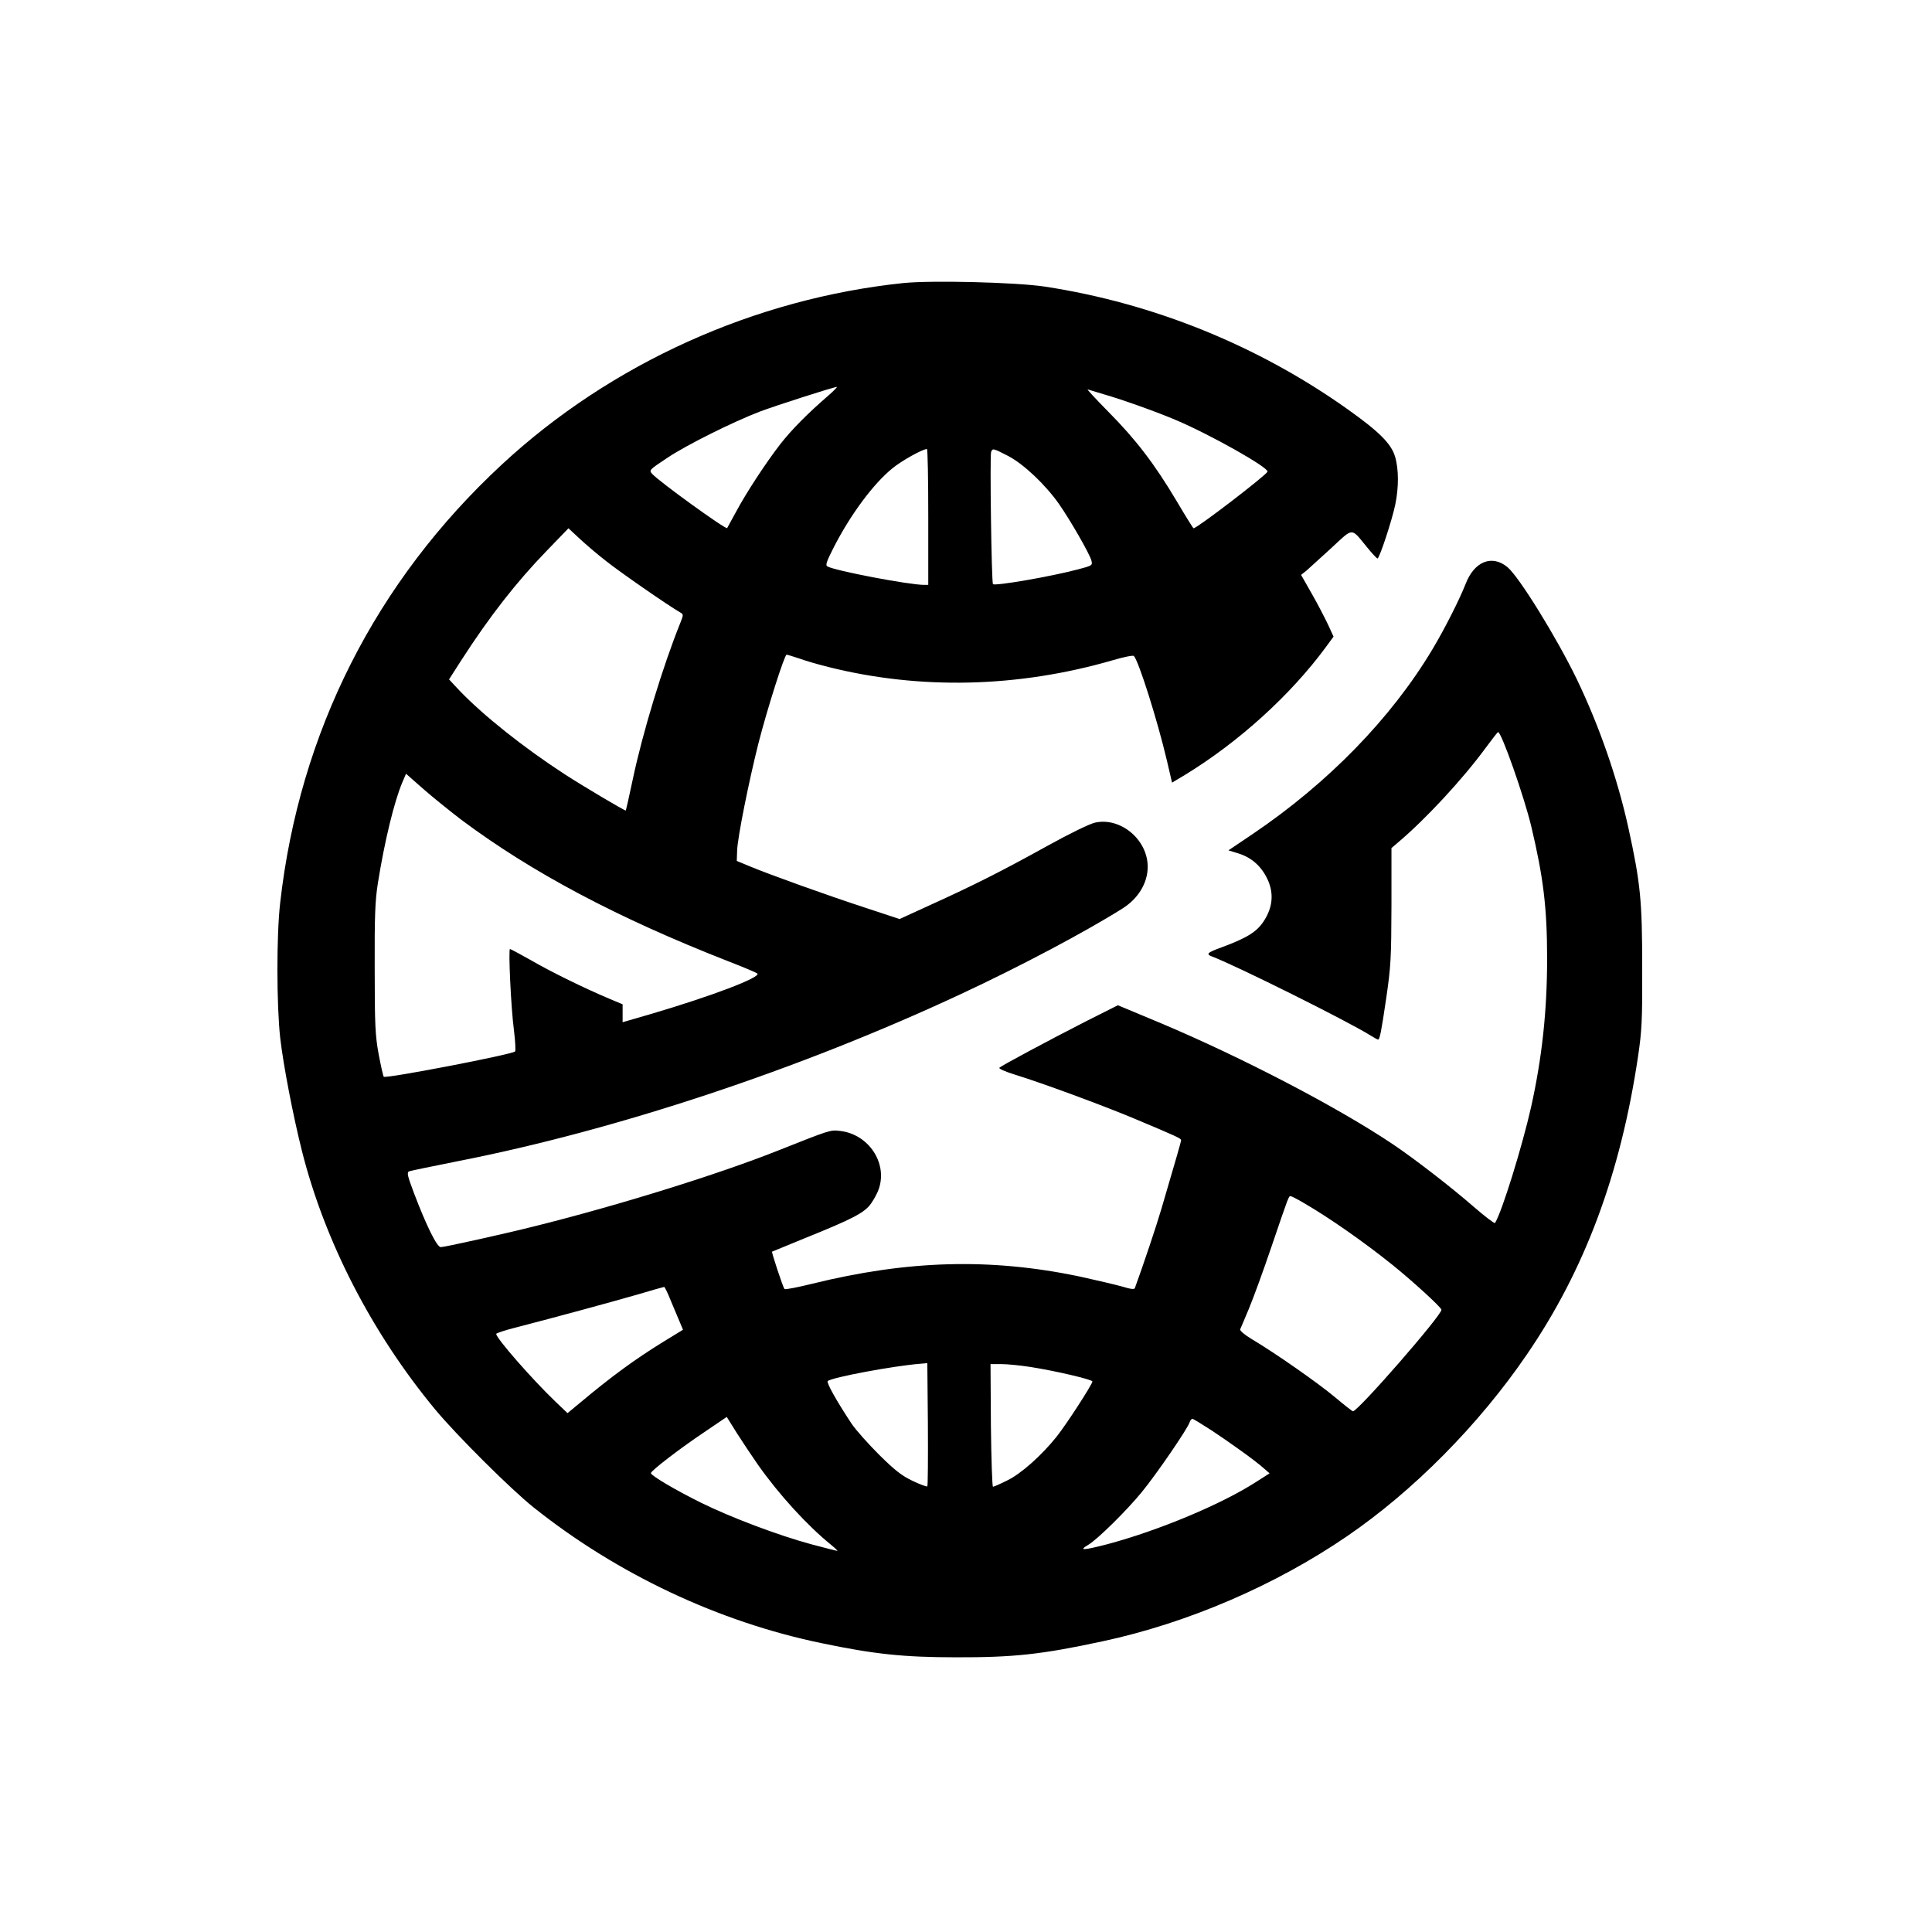 <?xml version="1.0" standalone="no"?>
<!DOCTYPE svg PUBLIC "-//W3C//DTD SVG 20010904//EN"
 "http://www.w3.org/TR/2001/REC-SVG-20010904/DTD/svg10.dtd">
<svg version="1.0" xmlns="http://www.w3.org/2000/svg"
 width="1024pt" height="1024pt" viewBox="0 0 1024 1024"
 preserveAspectRatio="xMidYMid meet">

<g transform="translate(0,1024) scale(0.1,-0.1)"
fill="#000000" stroke="none">
<path d="M4790 8740 c-789 -82 -1552 -426 -2130 -962 -669 -620 -1073 -1420
-1175 -2323 -20 -174 -19 -541 0 -715 17 -148 69 -416 115 -599 121 -481 372
-968 707 -1372 112 -135 402 -424 523 -520 442 -352 978 -605 1524 -718 277
-58 436 -75 711 -75 306 -1 456 15 780 85 448 96 914 296 1295 557 350 239
698 590 952 962 307 448 497 956 590 1581 20 136 23 190 22 469 0 358 -9 449
-74 746 -58 261 -153 535 -273 785 -107 220 -304 540 -367 593 -82 68 -176 31
-222 -89 -34 -86 -110 -236 -175 -345 -219 -367 -555 -711 -953 -980 l-129
-87 52 -16 c70 -22 120 -66 153 -133 37 -76 31 -153 -19 -228 -37 -56 -90 -88
-222 -137 -77 -28 -85 -36 -50 -49 127 -48 719 -343 837 -417 21 -13 39 -23
42 -23 9 0 17 41 43 218 25 170 27 214 28 492 l0 305 35 30 c147 124 344 337
465 502 33 45 62 82 65 83 18 0 138 -341 176 -500 64 -269 84 -431 84 -700 0
-279 -27 -527 -85 -788 -48 -212 -154 -554 -191 -614 -3 -4 -53 34 -112 85
-119 104 -317 257 -432 334 -291 195 -796 458 -1225 639 l-230 96 -165 -83
c-196 -100 -452 -237 -463 -248 -5 -5 31 -21 80 -36 149 -46 469 -164 638
-235 224 -94 245 -104 245 -113 0 -8 -25 -94 -104 -363 -28 -95 -95 -295 -141
-421 -3 -8 -21 -6 -67 8 -35 10 -138 34 -229 54 -471 98 -907 86 -1414 -39
-77 -19 -143 -32 -147 -28 -8 8 -69 194 -66 198 2 1 77 32 168 69 263 106 324
138 358 188 16 23 34 57 40 76 47 138 -55 290 -206 307 -51 6 -51 6 -328 -104
-314 -125 -840 -289 -1289 -401 -167 -42 -479 -111 -499 -111 -20 0 -75 111
-141 284 -36 96 -40 112 -26 118 9 3 124 27 255 53 843 165 1813 487 2666 885
318 148 666 333 858 454 85 53 135 136 135 222 0 144 -144 264 -279 234 -28
-6 -137 -59 -254 -124 -242 -134 -389 -208 -616 -311 l-166 -76 -182 60 c-208
68 -508 176 -611 219 l-70 29 2 55 c2 68 61 363 114 573 46 179 137 465 148
465 5 0 34 -9 67 -20 32 -12 102 -32 154 -45 486 -122 1006 -110 1509 36 57
17 107 27 111 22 26 -29 125 -342 175 -555 l27 -116 67 40 c287 175 562 425
748 678 l41 56 -28 61 c-16 34 -54 108 -86 164 l-58 102 30 24 c16 14 75 68
132 120 116 108 102 107 184 7 28 -35 55 -64 59 -64 10 0 76 199 94 285 19 91
19 188 -1 255 -20 68 -84 132 -250 250 -475 338 -1030 563 -1606 651 -151 23
-598 34 -748 19z m-400 -597 c-110 -95 -194 -180 -255 -258 -77 -100 -179
-255 -235 -360 -24 -44 -45 -82 -46 -84 -7 -9 -360 246 -397 287 -18 20 -17
21 81 86 102 68 345 189 488 244 79 30 389 130 409 131 5 1 -15 -20 -45 -46z
m1461 7 c101 -29 285 -95 383 -137 182 -77 492 -252 484 -273 -8 -20 -373
-300 -392 -300 -2 0 -43 65 -90 145 -116 195 -216 326 -362 473 -67 68 -116
121 -109 118 7 -2 46 -14 86 -26z m-931 -650 l0 -360 -22 0 c-80 0 -473 75
-513 98 -11 6 -4 26 32 97 89 175 211 340 312 422 48 40 161 103 184 103 4 0
7 -162 7 -360z m424 323 c82 -43 197 -152 268 -253 59 -84 165 -268 173 -302
6 -25 4 -26 -72 -46 -143 -38 -439 -89 -450 -78 -8 8 -17 680 -10 700 8 21 9
21 91 -21z m-2130 -558 c70 -56 324 -232 391 -271 18 -10 18 -12 1 -55 -92
-228 -200 -582 -252 -829 -19 -90 -36 -165 -37 -166 -4 -3 -228 130 -322 191
-219 142 -432 312 -558 443 l-57 61 66 103 c151 234 292 414 453 580 l114 118
58 -54 c32 -30 96 -85 143 -121z m-769 -1370 c375 -280 827 -520 1415 -750 80
-31 149 -60 154 -65 20 -20 -240 -119 -566 -215 l-148 -43 0 48 0 47 -67 28
c-133 56 -311 143 -416 204 -59 33 -110 61 -114 61 -9 0 5 -310 21 -430 7 -58
10 -109 6 -113 -15 -16 -685 -145 -696 -134 -3 3 -15 56 -27 119 -18 100 -21
152 -21 453 -1 281 2 360 17 455 35 220 86 430 129 532 l20 47 92 -81 c50 -44
141 -117 201 -163z m4467 -2032 c133 -77 319 -207 468 -327 105 -84 260 -226
260 -238 0 -31 -442 -538 -469 -538 -4 0 -47 34 -97 76 -86 72 -311 230 -442
308 -35 21 -61 43 -59 50 3 6 24 56 47 111 23 55 77 203 120 330 93 273 90
265 101 265 4 0 36 -16 71 -37z m-3355 -521 c18 -42 39 -93 48 -114 l15 -36
-103 -63 c-154 -95 -278 -186 -445 -326 l-64 -53 -65 62 c-124 119 -313 335
-313 358 0 4 48 20 108 35 202 52 507 135 642 174 74 22 137 40 140 40 3 1 20
-34 37 -77z m1358 -980 c-3 -3 -38 10 -78 29 -57 27 -93 55 -178 139 -58 58
-124 132 -146 165 -80 121 -134 218 -126 225 20 19 349 81 493 92 l35 3 3
-324 c1 -178 0 -326 -3 -329z m545 633 c135 -21 330 -67 330 -77 0 -15 -138
-228 -190 -293 -79 -99 -189 -197 -262 -232 -36 -18 -70 -33 -75 -33 -4 0 -9
146 -11 325 l-2 325 57 0 c32 0 101 -7 153 -15z m-1443 -518 c112 -159 262
-323 388 -425 22 -18 36 -32 33 -32 -4 0 -66 16 -138 35 -174 47 -426 142
-586 221 -133 66 -264 143 -264 156 0 13 157 133 284 218 l118 80 53 -85 c30
-47 80 -122 112 -168z m2404 182 c104 -69 227 -157 276 -200 l32 -28 -72 -46
c-183 -118 -518 -258 -789 -330 -128 -33 -153 -34 -100 -3 49 29 205 183 284
280 78 95 243 336 253 369 4 11 10 19 15 19 4 0 50 -28 101 -61z"/>
</g>
</svg>
